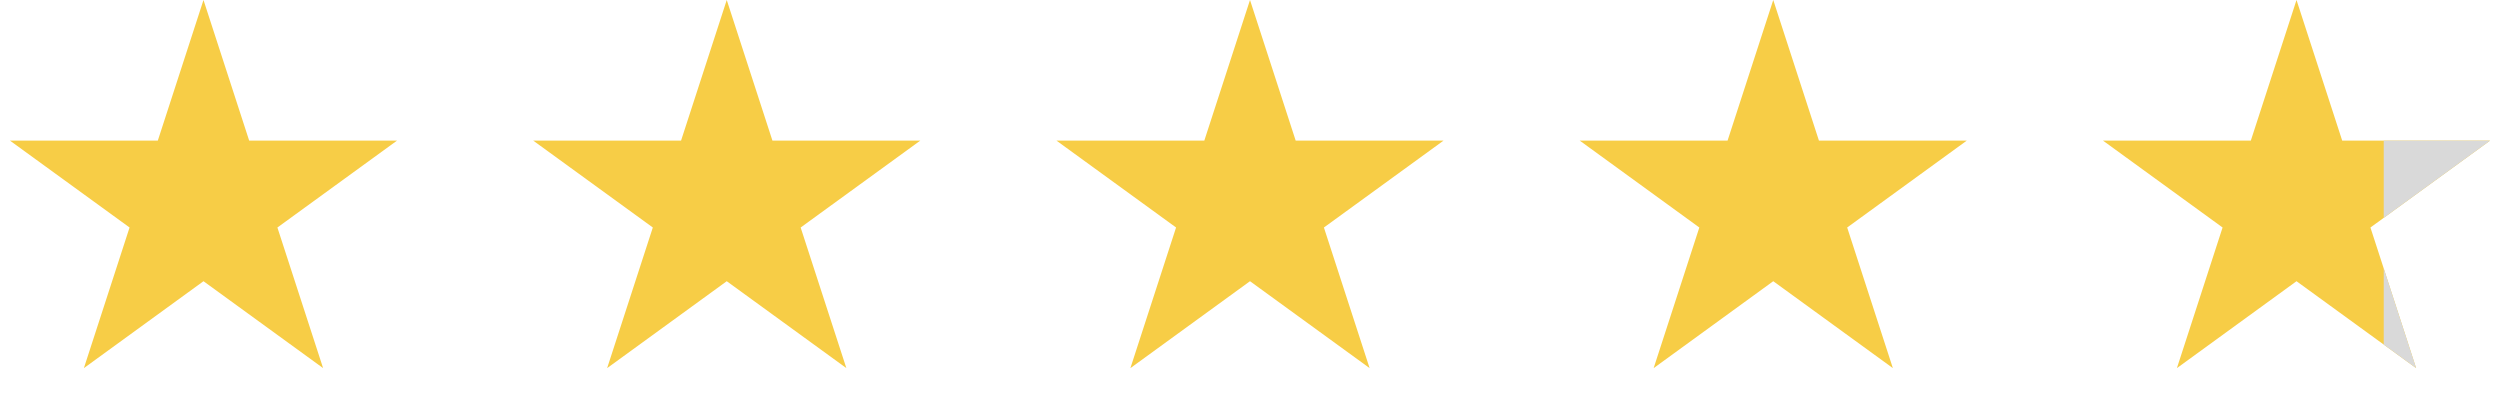 <svg width="172" height="28" fill="none" xmlns="http://www.w3.org/2000/svg"><path d="m14 0 3.143 9.674h10.172l-8.23 5.979 3.144 9.673L14 19.347l-8.229 5.98 3.143-9.675L.685 9.675h10.172L14 0ZM50 0l3.143 9.674h10.172l-8.23 5.979 3.144 9.673L50 19.347l-8.229 5.98 3.143-9.675-8.229-5.978h10.172L50 0ZM86 0l3.143 9.674h10.172l-8.23 5.979 3.144 9.673L86 19.347l-8.229 5.98 3.143-9.675-8.229-5.978h10.172L86 0ZM122 0l3.143 9.674h10.172l-8.229 5.979 3.143 9.673L122 19.347l-8.229 5.98 3.143-9.675-8.229-5.978h10.172L122 0ZM158 0l3.143 9.674h10.172l-8.229 5.979 3.143 9.673L158 19.347l-8.229 5.98 3.143-9.675-8.229-5.978h10.172L158 0Z" fill="#F7CD46"/><g clip-path="url(#a)"><path d="m158 0 3.143 9.674h10.172l-8.229 5.979 3.143 9.673L158 19.347l-8.229 5.98 3.143-9.675-8.229-5.978h10.172L158 0Z" fill="#D9D9D9"/></g><defs><clipPath id="a"><path fill="#fff" transform="translate(164)" d="M0 0h8v28H0z"/></clipPath></defs></svg>
